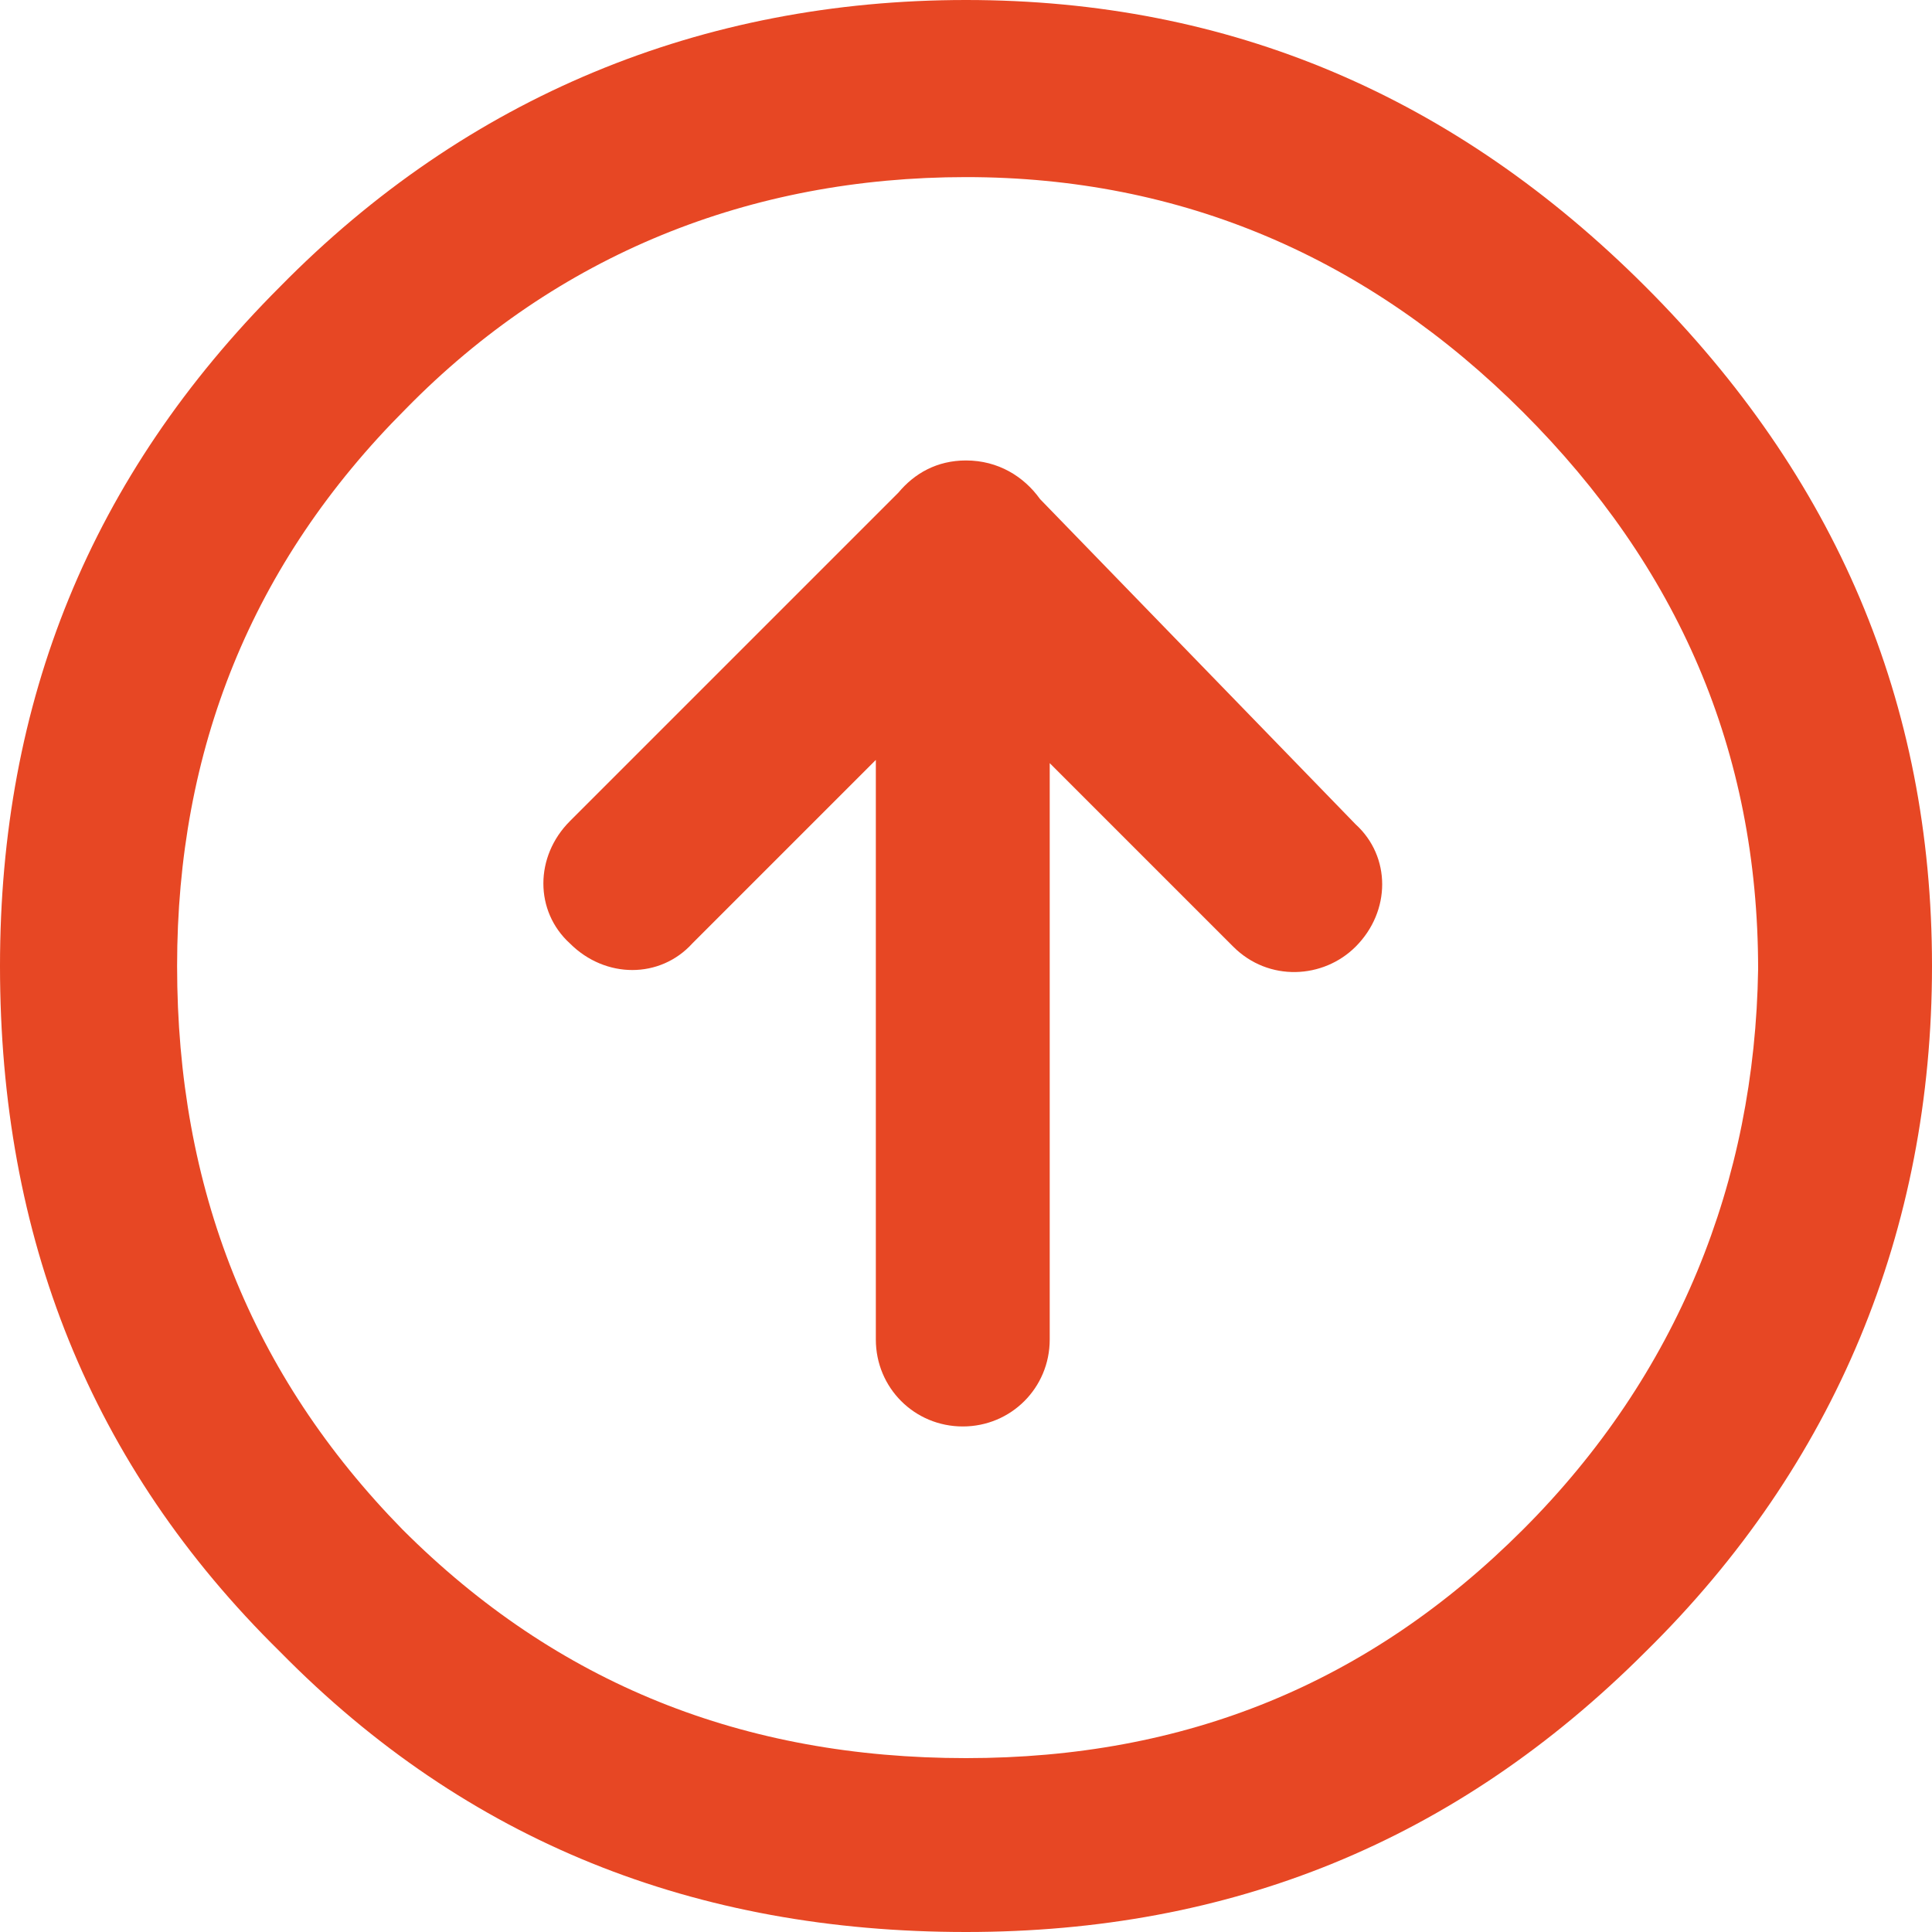 <?xml version="1.0" encoding="utf-8"?>
<svg version="1.1" xmlns="http://www.w3.org/2000/svg" xmlns:xlink="http://www.w3.org/1999/xlink" x="0px" y="0px"
	 viewBox="0 0 60 60" style="enable-background:new 0 0 60 60;" xml:space="preserve">
<style type="text/css">
	.st0{fill-rule:evenodd;clip-rule:evenodd;fill:#E74724;}
</style>
<g>
	<g>
		<g>
			<path class="st0" d="M32.3,15.5c-0.5-0.7-1.3-1.2-2.3-1.2c-0.9,0-1.6,0.4-2.1,1L17.7,25.5c-1.1,1.1-1.1,2.8,0,3.8
				c1.1,1.1,2.8,1.1,3.8,0l5.7-5.7v18c0,1.5,1.2,2.7,2.7,2.7c1.5,0,2.7-1.2,2.7-2.7V23.7l5.7,5.7c1.1,1.1,2.8,1,3.8,0
				c1.1-1.1,1.1-2.8,0-3.8L32.3,15.5z"/>
			<g>
				<path class="st0" d="M47.3,47.5c-4.8,4.8-10.5,7.1-17.3,7.1c-6.9,0-12.7-2.3-17.5-7.1C7.8,42.7,5.5,36.9,5.5,30
					c0-6.7,2.3-12.5,7.1-17.3C17.3,7.9,23.3,5.5,30,5.5c6.7,0,12.5,2.5,17.3,7.3c4.8,4.8,7.3,10.5,7.3,17.3
					C54.5,36.7,52.1,42.7,47.3,47.5 M51.1,8.9C45.2,3,38.2,0,30,0C21.8,0,14.5,3,8.7,8.9C2.8,14.8,0,21.8,0,30
					c0,8.4,2.8,15.5,8.7,21.3C14.5,57.2,21.6,60,30,60c8.2,0,15.2-2.8,21.1-8.7C57,45.5,60,38.2,60,30C60,21.8,57,14.8,51.1,8.9"/>
			</g>
		</g>
	</g>
</g>
</svg>